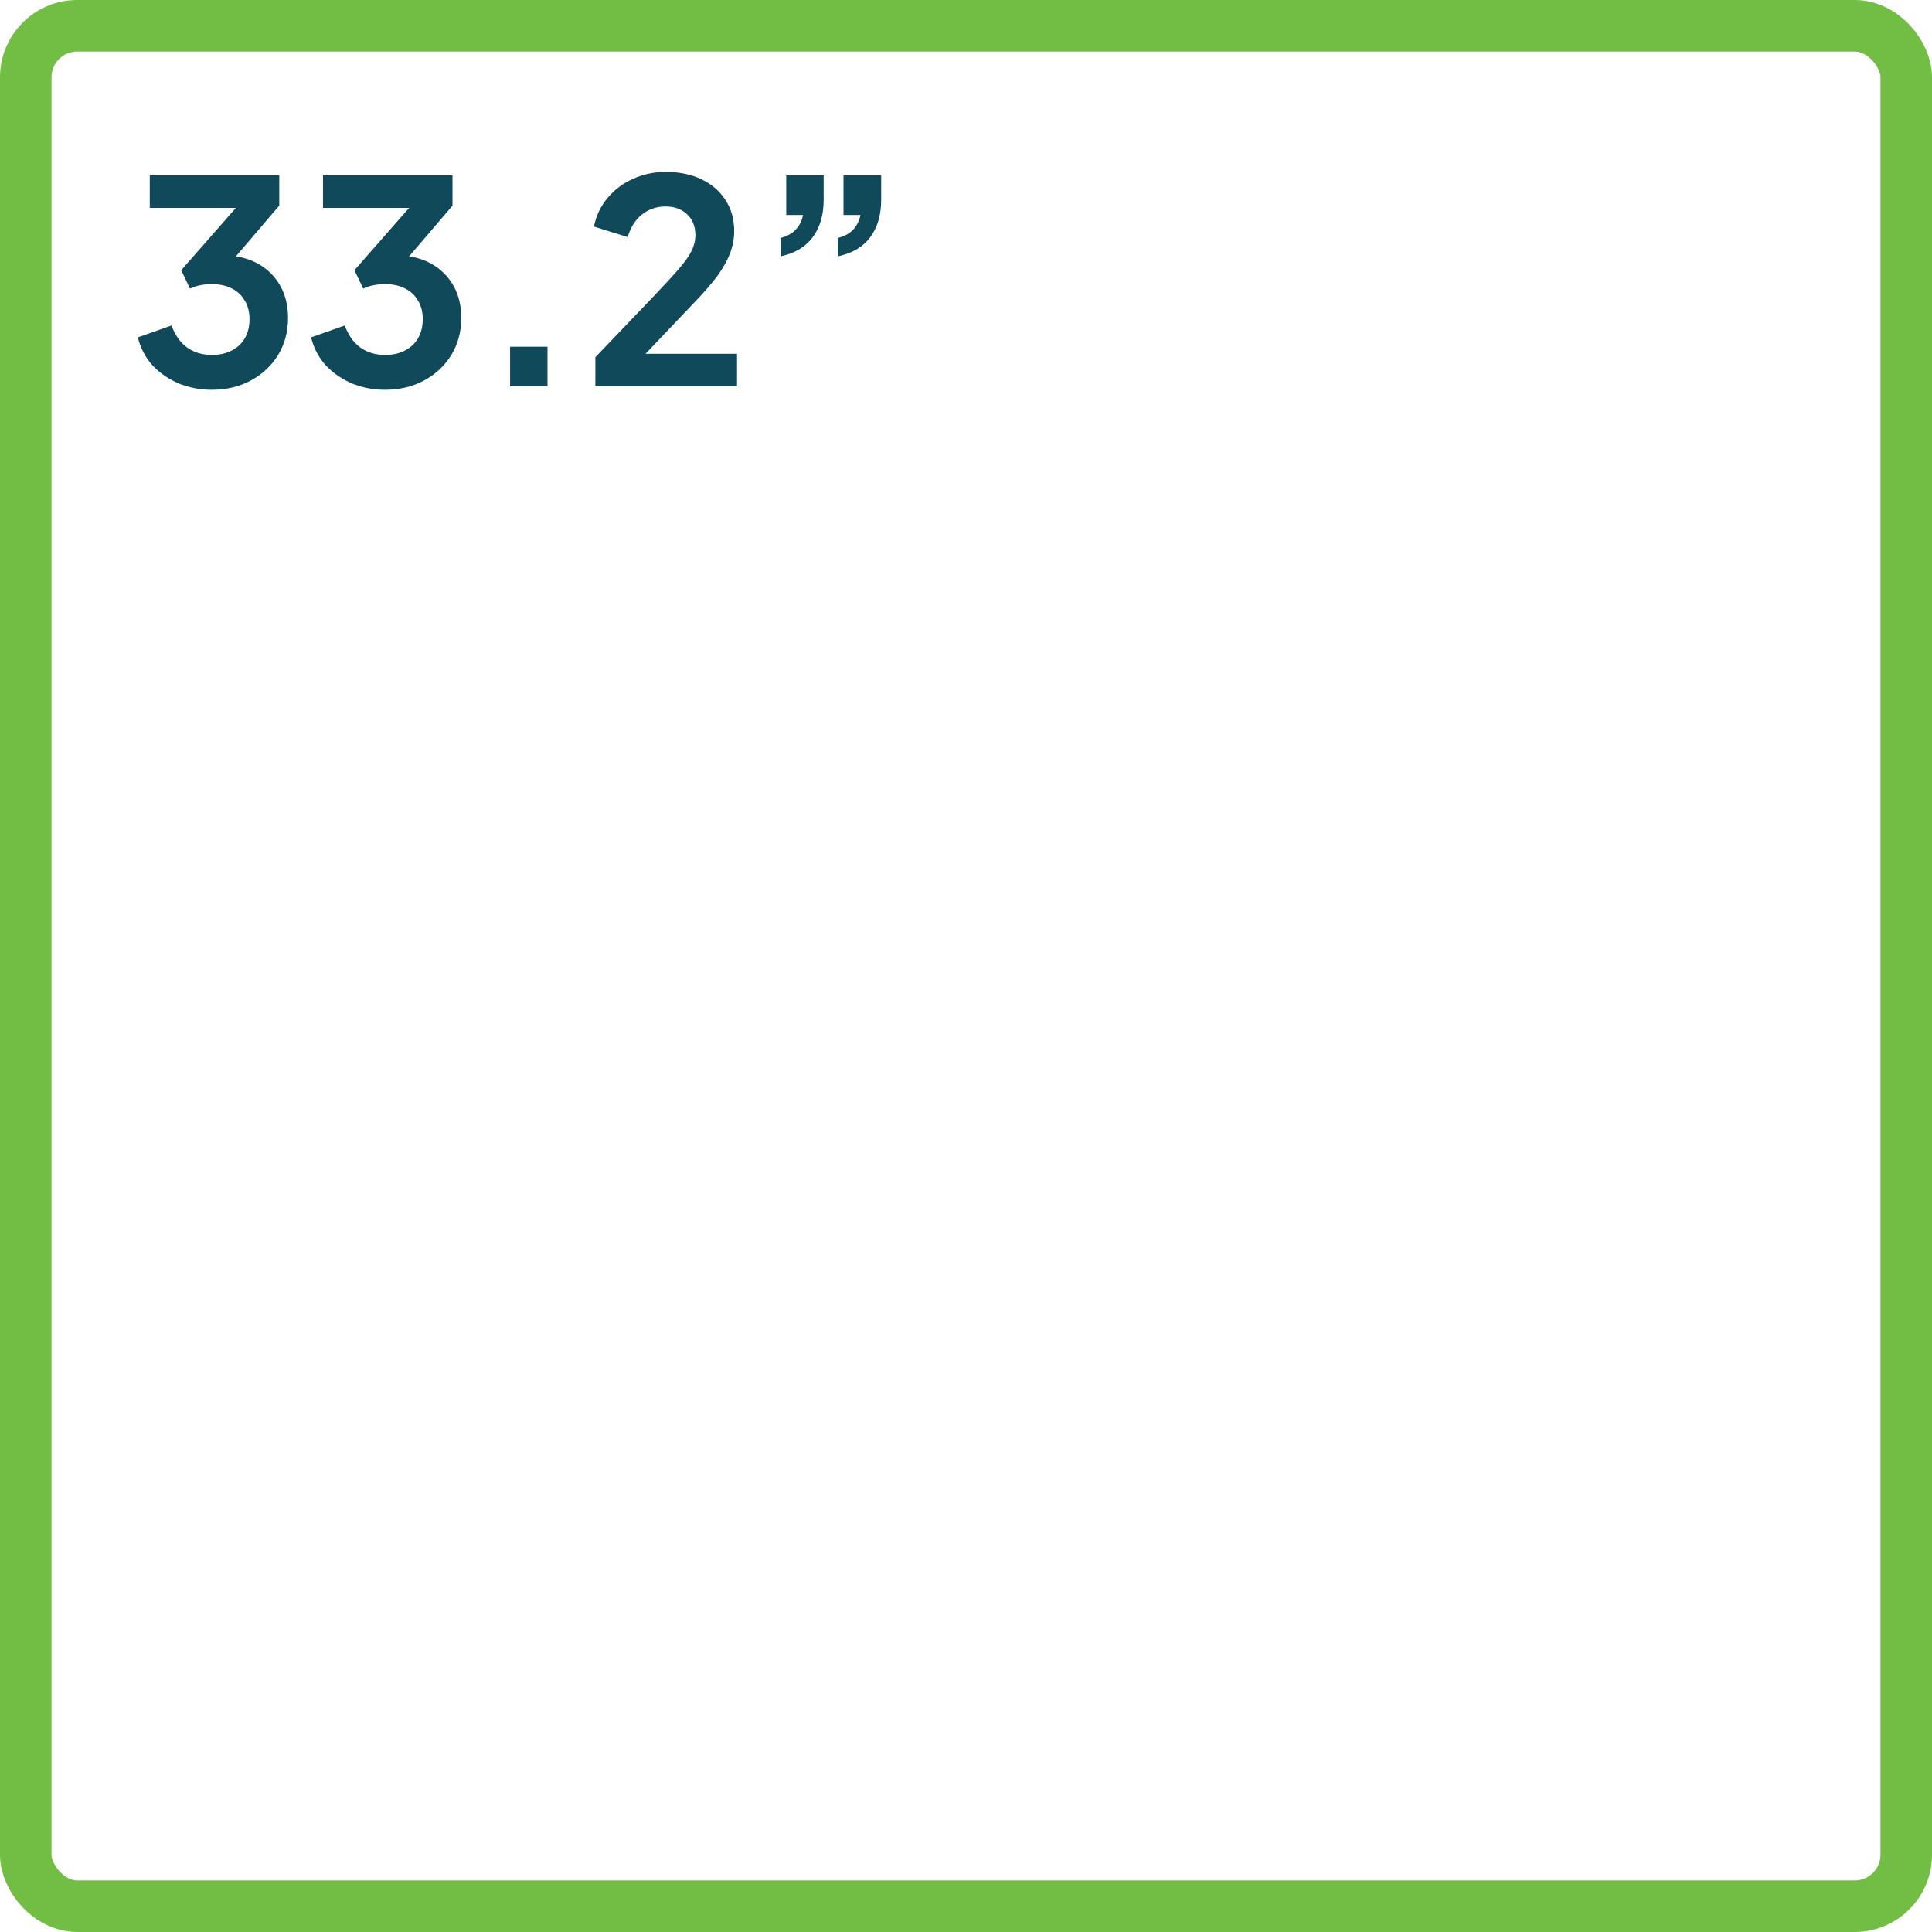 <svg width="75" height="75" viewBox="0 0 75 75" fill="none" xmlns="http://www.w3.org/2000/svg">
<rect x="1" y="1" width="73" height="73" rx="2" stroke="#72BE44" stroke-width="2"/>
<path d="M8.223 15.132C7.776 15.132 7.35 15.051 6.947 14.89C6.551 14.721 6.21 14.487 5.924 14.186C5.645 13.878 5.455 13.515 5.352 13.097L6.661 12.635C6.793 13.009 6.995 13.295 7.266 13.493C7.537 13.684 7.856 13.779 8.223 13.779C8.516 13.779 8.769 13.724 8.982 13.614C9.202 13.504 9.374 13.346 9.499 13.141C9.624 12.928 9.686 12.679 9.686 12.393C9.686 12.107 9.624 11.865 9.499 11.667C9.382 11.462 9.213 11.304 8.993 11.194C8.773 11.084 8.513 11.029 8.212 11.029C8.073 11.029 7.926 11.044 7.772 11.073C7.625 11.102 7.493 11.146 7.376 11.205L7.035 10.49L9.158 8.07H5.814V6.805H10.841V7.982L8.707 10.479L8.729 9.918C9.22 9.925 9.649 10.032 10.016 10.237C10.383 10.442 10.669 10.725 10.874 11.084C11.079 11.443 11.182 11.865 11.182 12.349C11.182 12.877 11.054 13.354 10.797 13.779C10.54 14.197 10.188 14.527 9.741 14.769C9.294 15.011 8.788 15.132 8.223 15.132ZM14.948 15.132C14.5 15.132 14.075 15.051 13.672 14.89C13.276 14.721 12.935 14.487 12.649 14.186C12.37 13.878 12.179 13.515 12.077 13.097L13.386 12.635C13.518 13.009 13.719 13.295 13.991 13.493C14.262 13.684 14.581 13.779 14.948 13.779C15.241 13.779 15.494 13.724 15.707 13.614C15.927 13.504 16.099 13.346 16.224 13.141C16.348 12.928 16.411 12.679 16.411 12.393C16.411 12.107 16.348 11.865 16.224 11.667C16.106 11.462 15.938 11.304 15.718 11.194C15.498 11.084 15.237 11.029 14.937 11.029C14.797 11.029 14.651 11.044 14.497 11.073C14.35 11.102 14.218 11.146 14.101 11.205L13.76 10.49L15.883 8.07H12.539V6.805H17.566V7.982L15.432 10.479L15.454 9.918C15.945 9.925 16.374 10.032 16.741 10.237C17.107 10.442 17.393 10.725 17.599 11.084C17.804 11.443 17.907 11.865 17.907 12.349C17.907 12.877 17.778 13.354 17.522 13.779C17.265 14.197 16.913 14.527 16.466 14.769C16.018 15.011 15.512 15.132 14.948 15.132ZM19.802 15V13.46H21.254V15H19.802ZM23.112 15V13.867L25.334 11.546C25.774 11.084 26.112 10.717 26.346 10.446C26.588 10.167 26.757 9.929 26.852 9.731C26.948 9.533 26.995 9.331 26.995 9.126C26.995 8.781 26.885 8.51 26.665 8.312C26.453 8.114 26.178 8.015 25.84 8.015C25.488 8.015 25.184 8.118 24.927 8.323C24.671 8.521 24.484 8.814 24.366 9.203L23.057 8.796C23.145 8.363 23.325 7.989 23.596 7.674C23.868 7.351 24.198 7.106 24.586 6.937C24.982 6.761 25.4 6.673 25.84 6.673C26.368 6.673 26.83 6.768 27.226 6.959C27.63 7.15 27.941 7.417 28.161 7.762C28.389 8.107 28.502 8.51 28.502 8.972C28.502 9.265 28.447 9.555 28.337 9.841C28.227 10.127 28.062 10.42 27.842 10.721C27.622 11.014 27.336 11.344 26.984 11.711L25.059 13.735H28.612V15H23.112ZM32.525 9.951V9.236C32.774 9.177 32.972 9.071 33.119 8.917C33.266 8.756 33.361 8.565 33.405 8.345H32.745V6.805H34.208V7.751C34.208 8.345 34.065 8.833 33.779 9.214C33.5 9.588 33.082 9.834 32.525 9.951ZM30.303 9.951V9.236C30.545 9.177 30.739 9.071 30.886 8.917C31.04 8.756 31.135 8.565 31.172 8.345H30.523V6.805H31.975V7.751C31.975 8.345 31.832 8.833 31.546 9.214C31.267 9.588 30.853 9.834 30.303 9.951Z" fill="#0F495A"/>
</svg>
